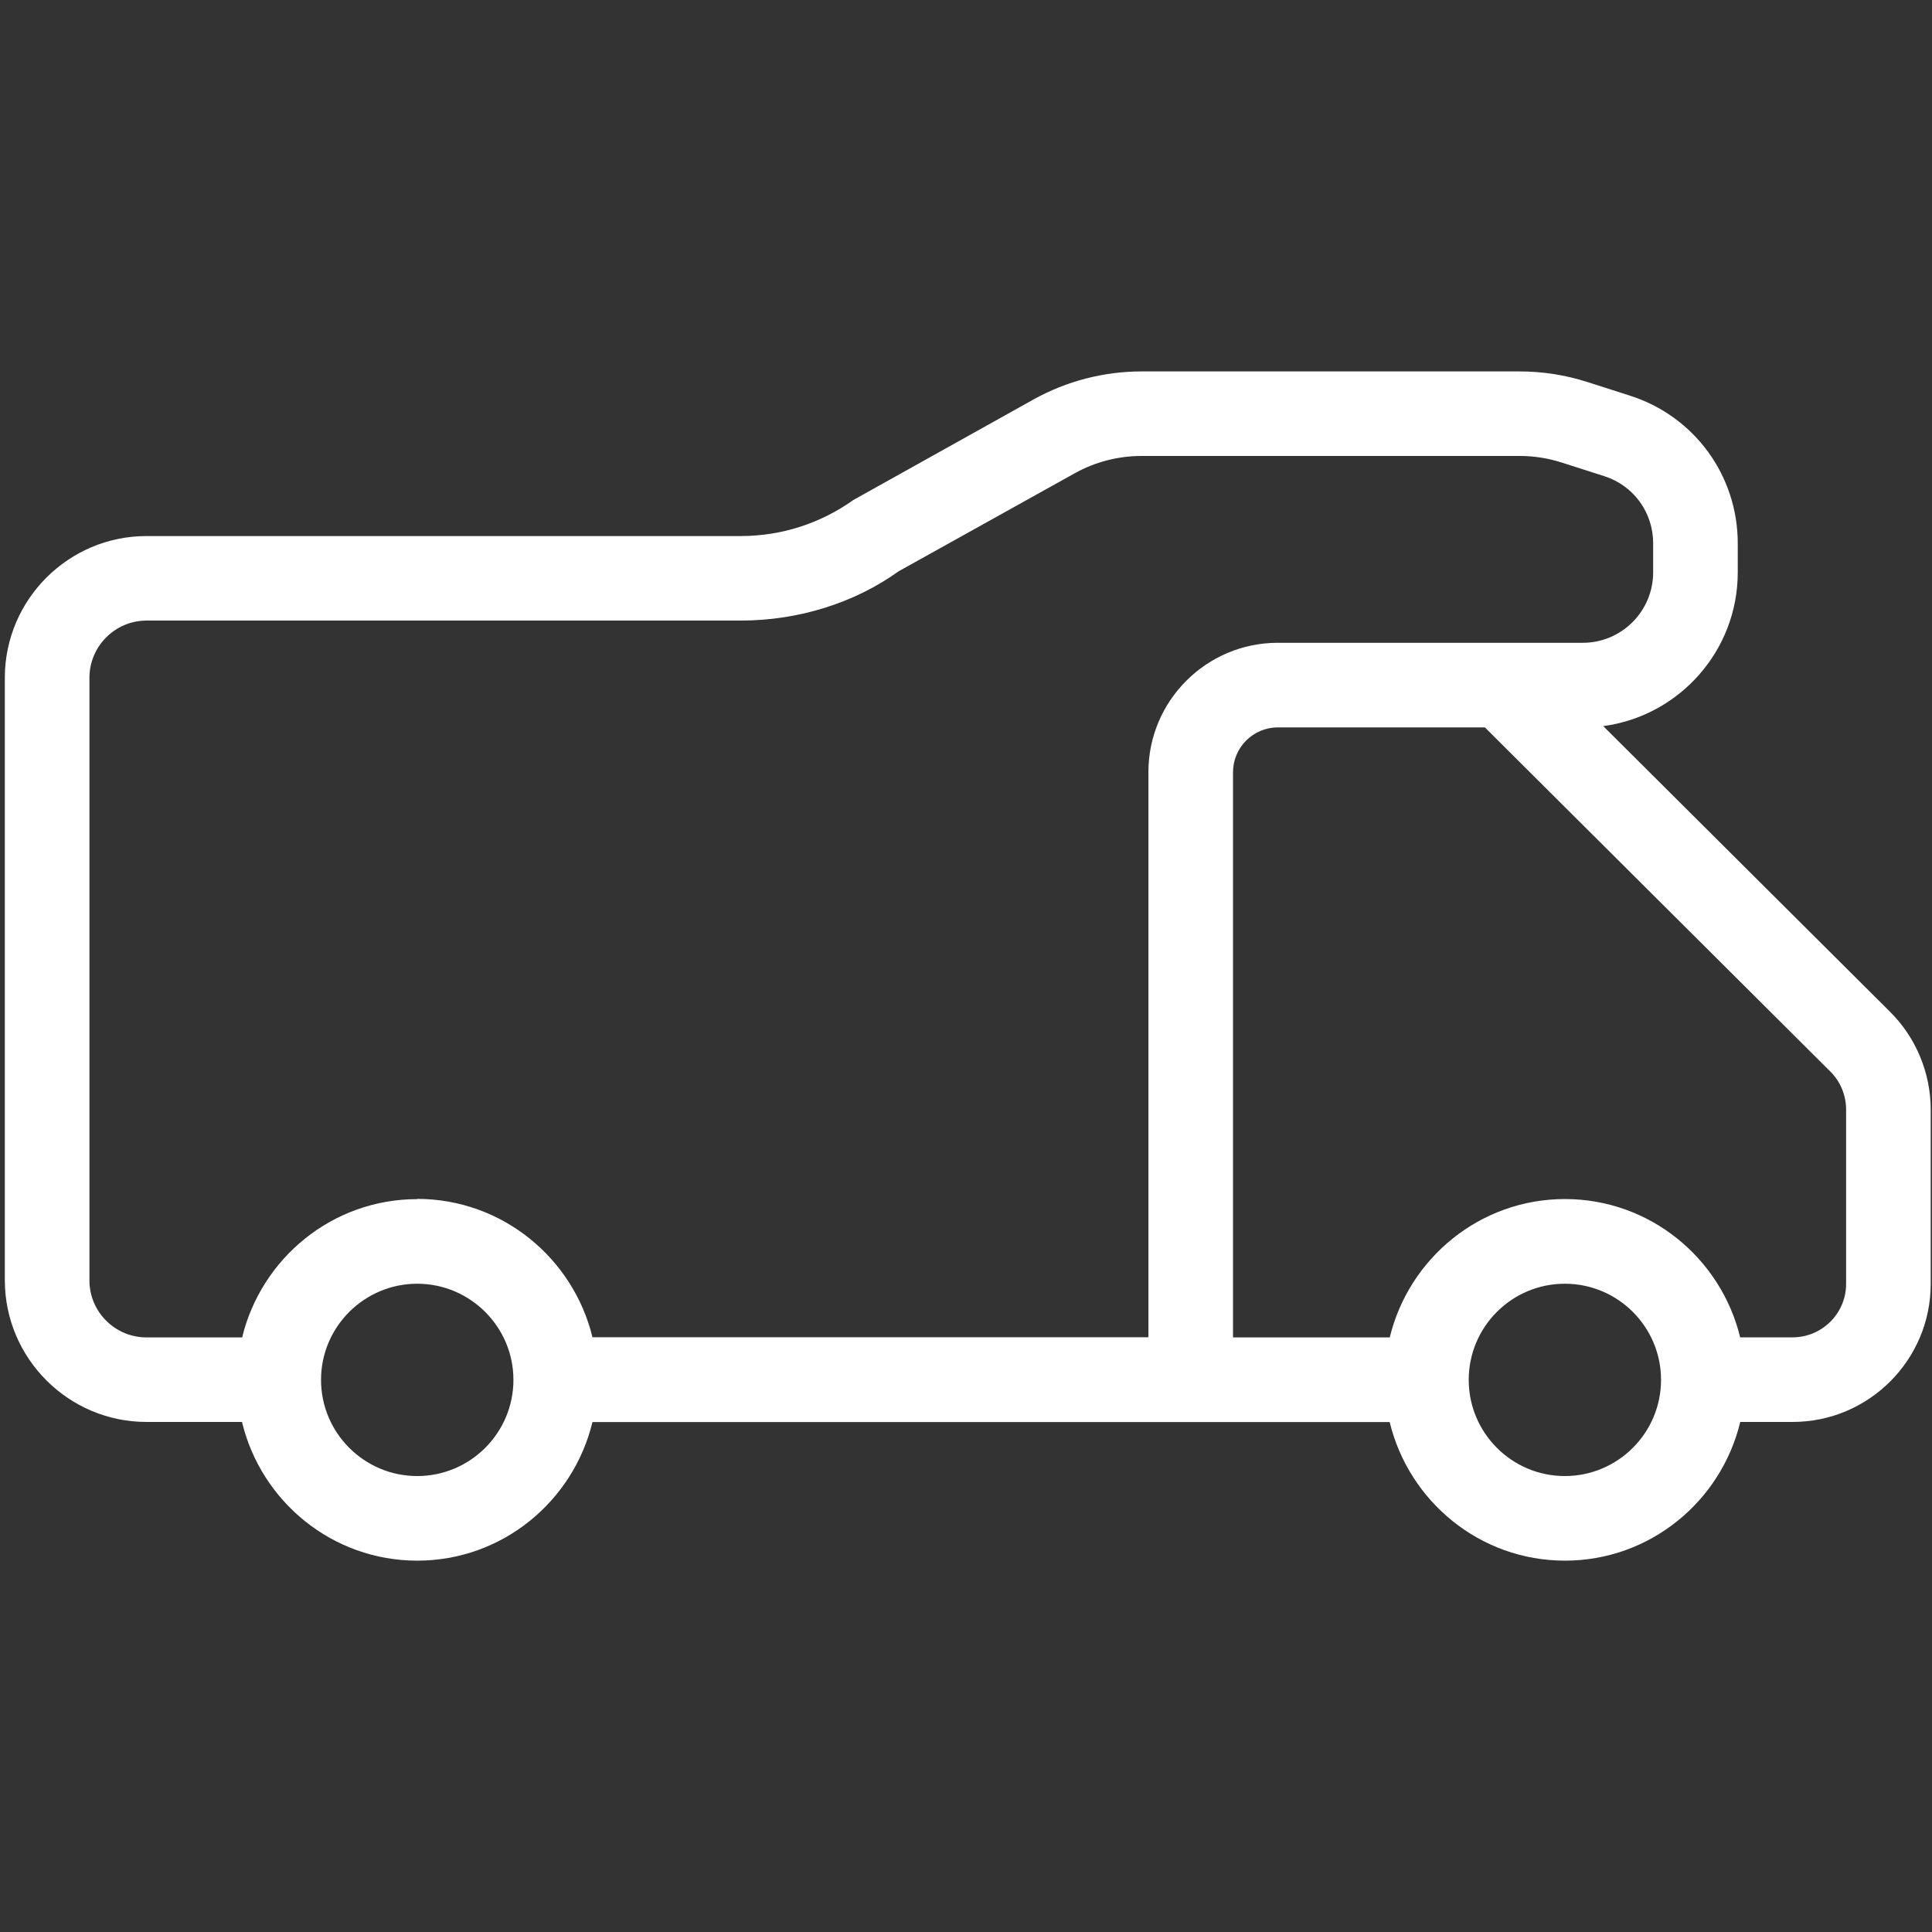 <?xml version="1.0" encoding="UTF-8"?>
<svg id="Layer_1" xmlns="http://www.w3.org/2000/svg" version="1.1" viewBox="0 0 24 24">
  <rect x="0" y="0" width="24" height="24" fill="#333333" stroke="none"/>
  <!-- Generator: Adobe Illustrator 29.0.0, SVG Export Plug-In . SVG Version: 2.1.0 Build 186)  -->
  <defs>
    <style>
      .st0 {
        fill: #fff;
      }

      .st1 {
        fill: none;
      }
    </style>
  </defs>
  <path class="st0" d="M23.476,12.566l-3.56-3.546c.941-.125,1.671-.933,1.671-1.909v-.359c.001-.844-.539-1.583-1.342-1.838l-.528-.169c-.272-.087-.554-.131-.839-.131h-4.698c-.467,0-.93.12-1.339.347l-2.24,1.25c-.41.292-.893.447-1.395.448H1.82c-.968,0-1.758.788-1.76,1.757v7.49c.002.969.791,1.758,1.76,1.758h1.186c.237.986,1.12,1.723,2.177,1.723s1.939-.737,2.177-1.722h9.903c.238.985,1.121,1.722,2.177,1.722,1.057,0,1.941-.737,2.178-1.723h.65c.946,0,1.716-.769,1.716-1.715v-2.166c0-.455-.185-.899-.508-1.217ZM5.183,18.336c-.659,0-1.195-.536-1.195-1.195s.537-1.194,1.195-1.194,1.195.536,1.195,1.194c0,.659-.536,1.195-1.195,1.195ZM5.183,14.896c-1.055,0-1.937.735-2.175,1.718h-1.187c-.391,0-.71-.317-.71-.708v-7.488c.001-.391.32-.709.71-.709h7.385c.722-.001,1.415-.223,1.955-.611l2.19-1.219c.253-.141.54-.215.829-.215h4.698c.176,0,.351.027.519.081l.529.169c.366.116.611.452.61.836v.36c0,.483-.392.875-.874.875h-3.789c-.886,0-1.607.721-1.607,1.606v7.021h-6.906c-.239-.982-1.12-1.717-2.176-1.719ZM19.439,18.336c-.659,0-1.194-.536-1.194-1.195s.535-1.194,1.194-1.194,1.195.535,1.195,1.194-.536,1.195-1.195,1.195ZM22.933,15.949c0,.366-.298.664-.665.664h-.651c-.239-.983-1.121-1.718-2.177-1.718s-1.938.736-2.176,1.719h-1.947v-7.021c0-.307.249-.557.557-.557h2.572l4.291,4.275c.125.123.196.296.196.472v2.166Z"/>
  <rect id="spacer" class="st1" width="24" height="24"/>
</svg>